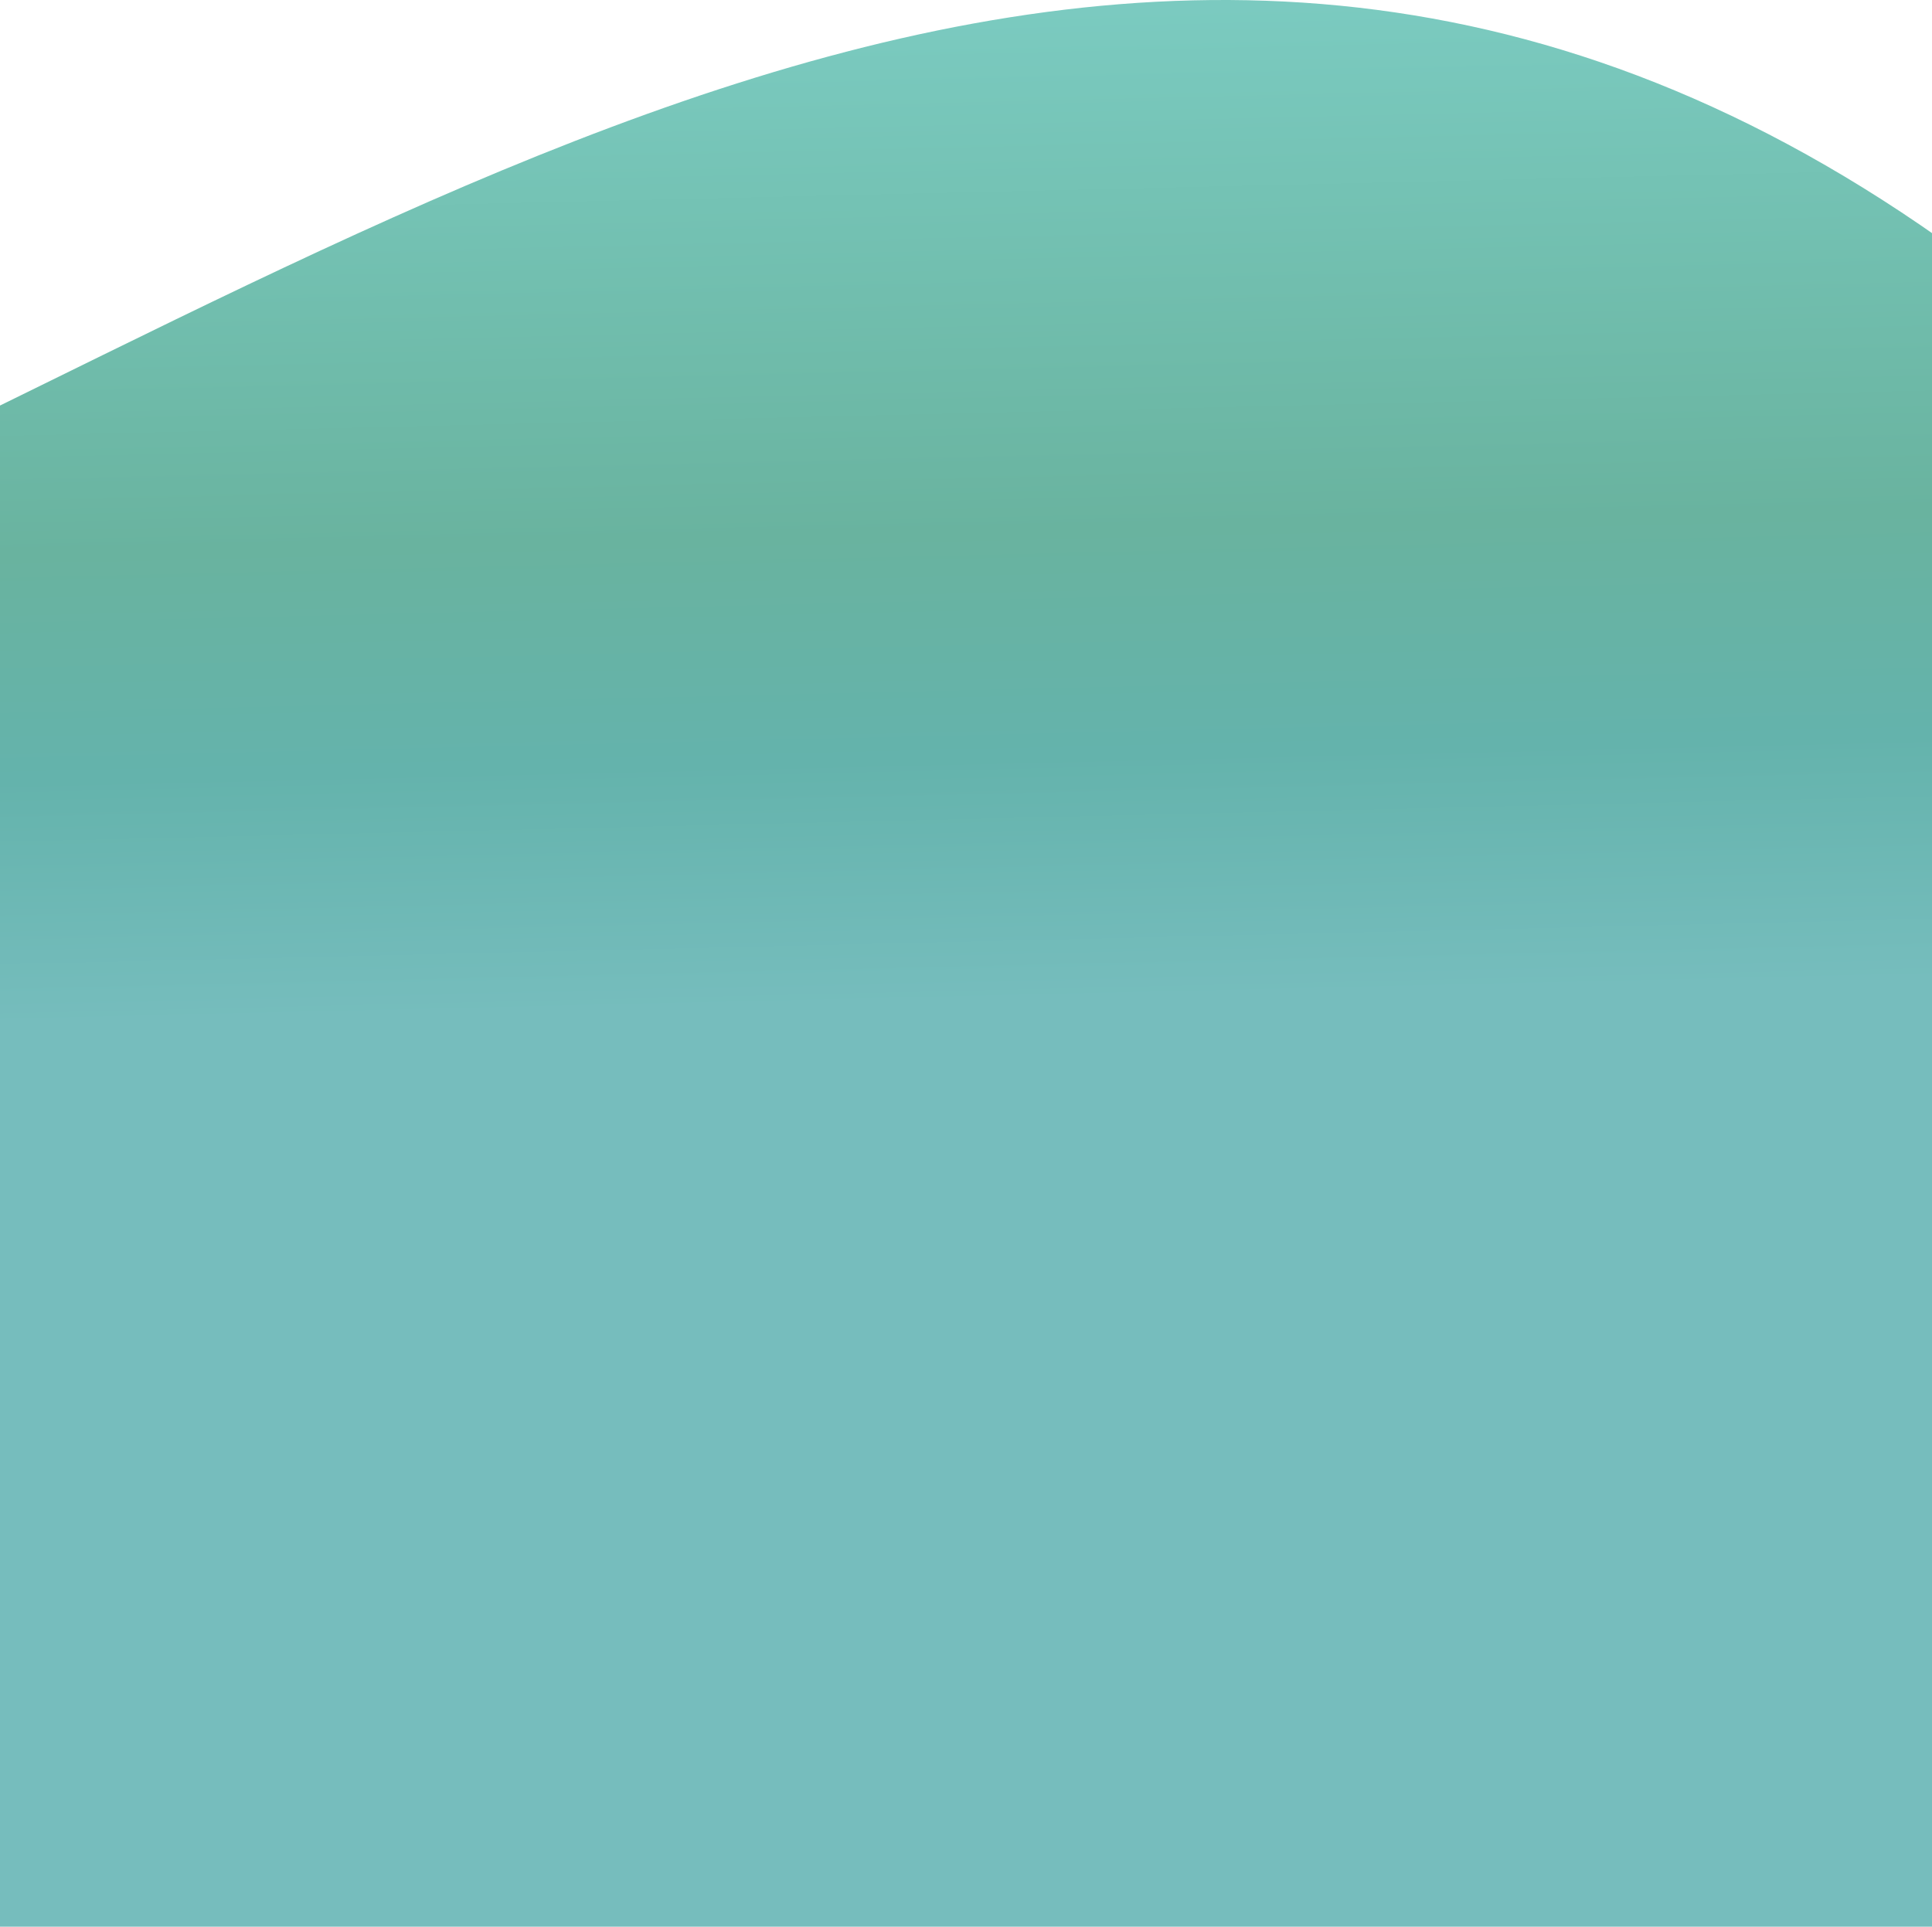 <svg width="390" height="389" viewBox="0 0 390 389" fill="none" xmlns="http://www.w3.org/2000/svg">
<path d="M-67.746 113.968C-224.181 183.256 -450.711 117.378 -495 49.151V389H409.136C425.744 289.877 456.691 99.053 406.981 59.686C241.768 -71.153 90.808 43.741 -67.746 113.968Z" fill="url(#paint0_linear_3145_19433)"/>
<defs>
<linearGradient id="paint0_linear_3145_19433" x1="-346.623" y1="-15.914" x2="-336.977" y2="393.001" gradientUnits="userSpaceOnUse">
<stop offset="0.005" stop-color="#80D0C9"/>
<stop offset="0.115" stop-color="#78C7BB"/>
<stop offset="0.215" stop-color="#71BEAE"/>
<stop offset="0.333" stop-color="#69B39F"/>
<stop offset="0.444" stop-color="#64B3AC"/>
<stop offset="0.565" stop-color="#76BDBD"/>
</linearGradient>
</defs>
</svg>

